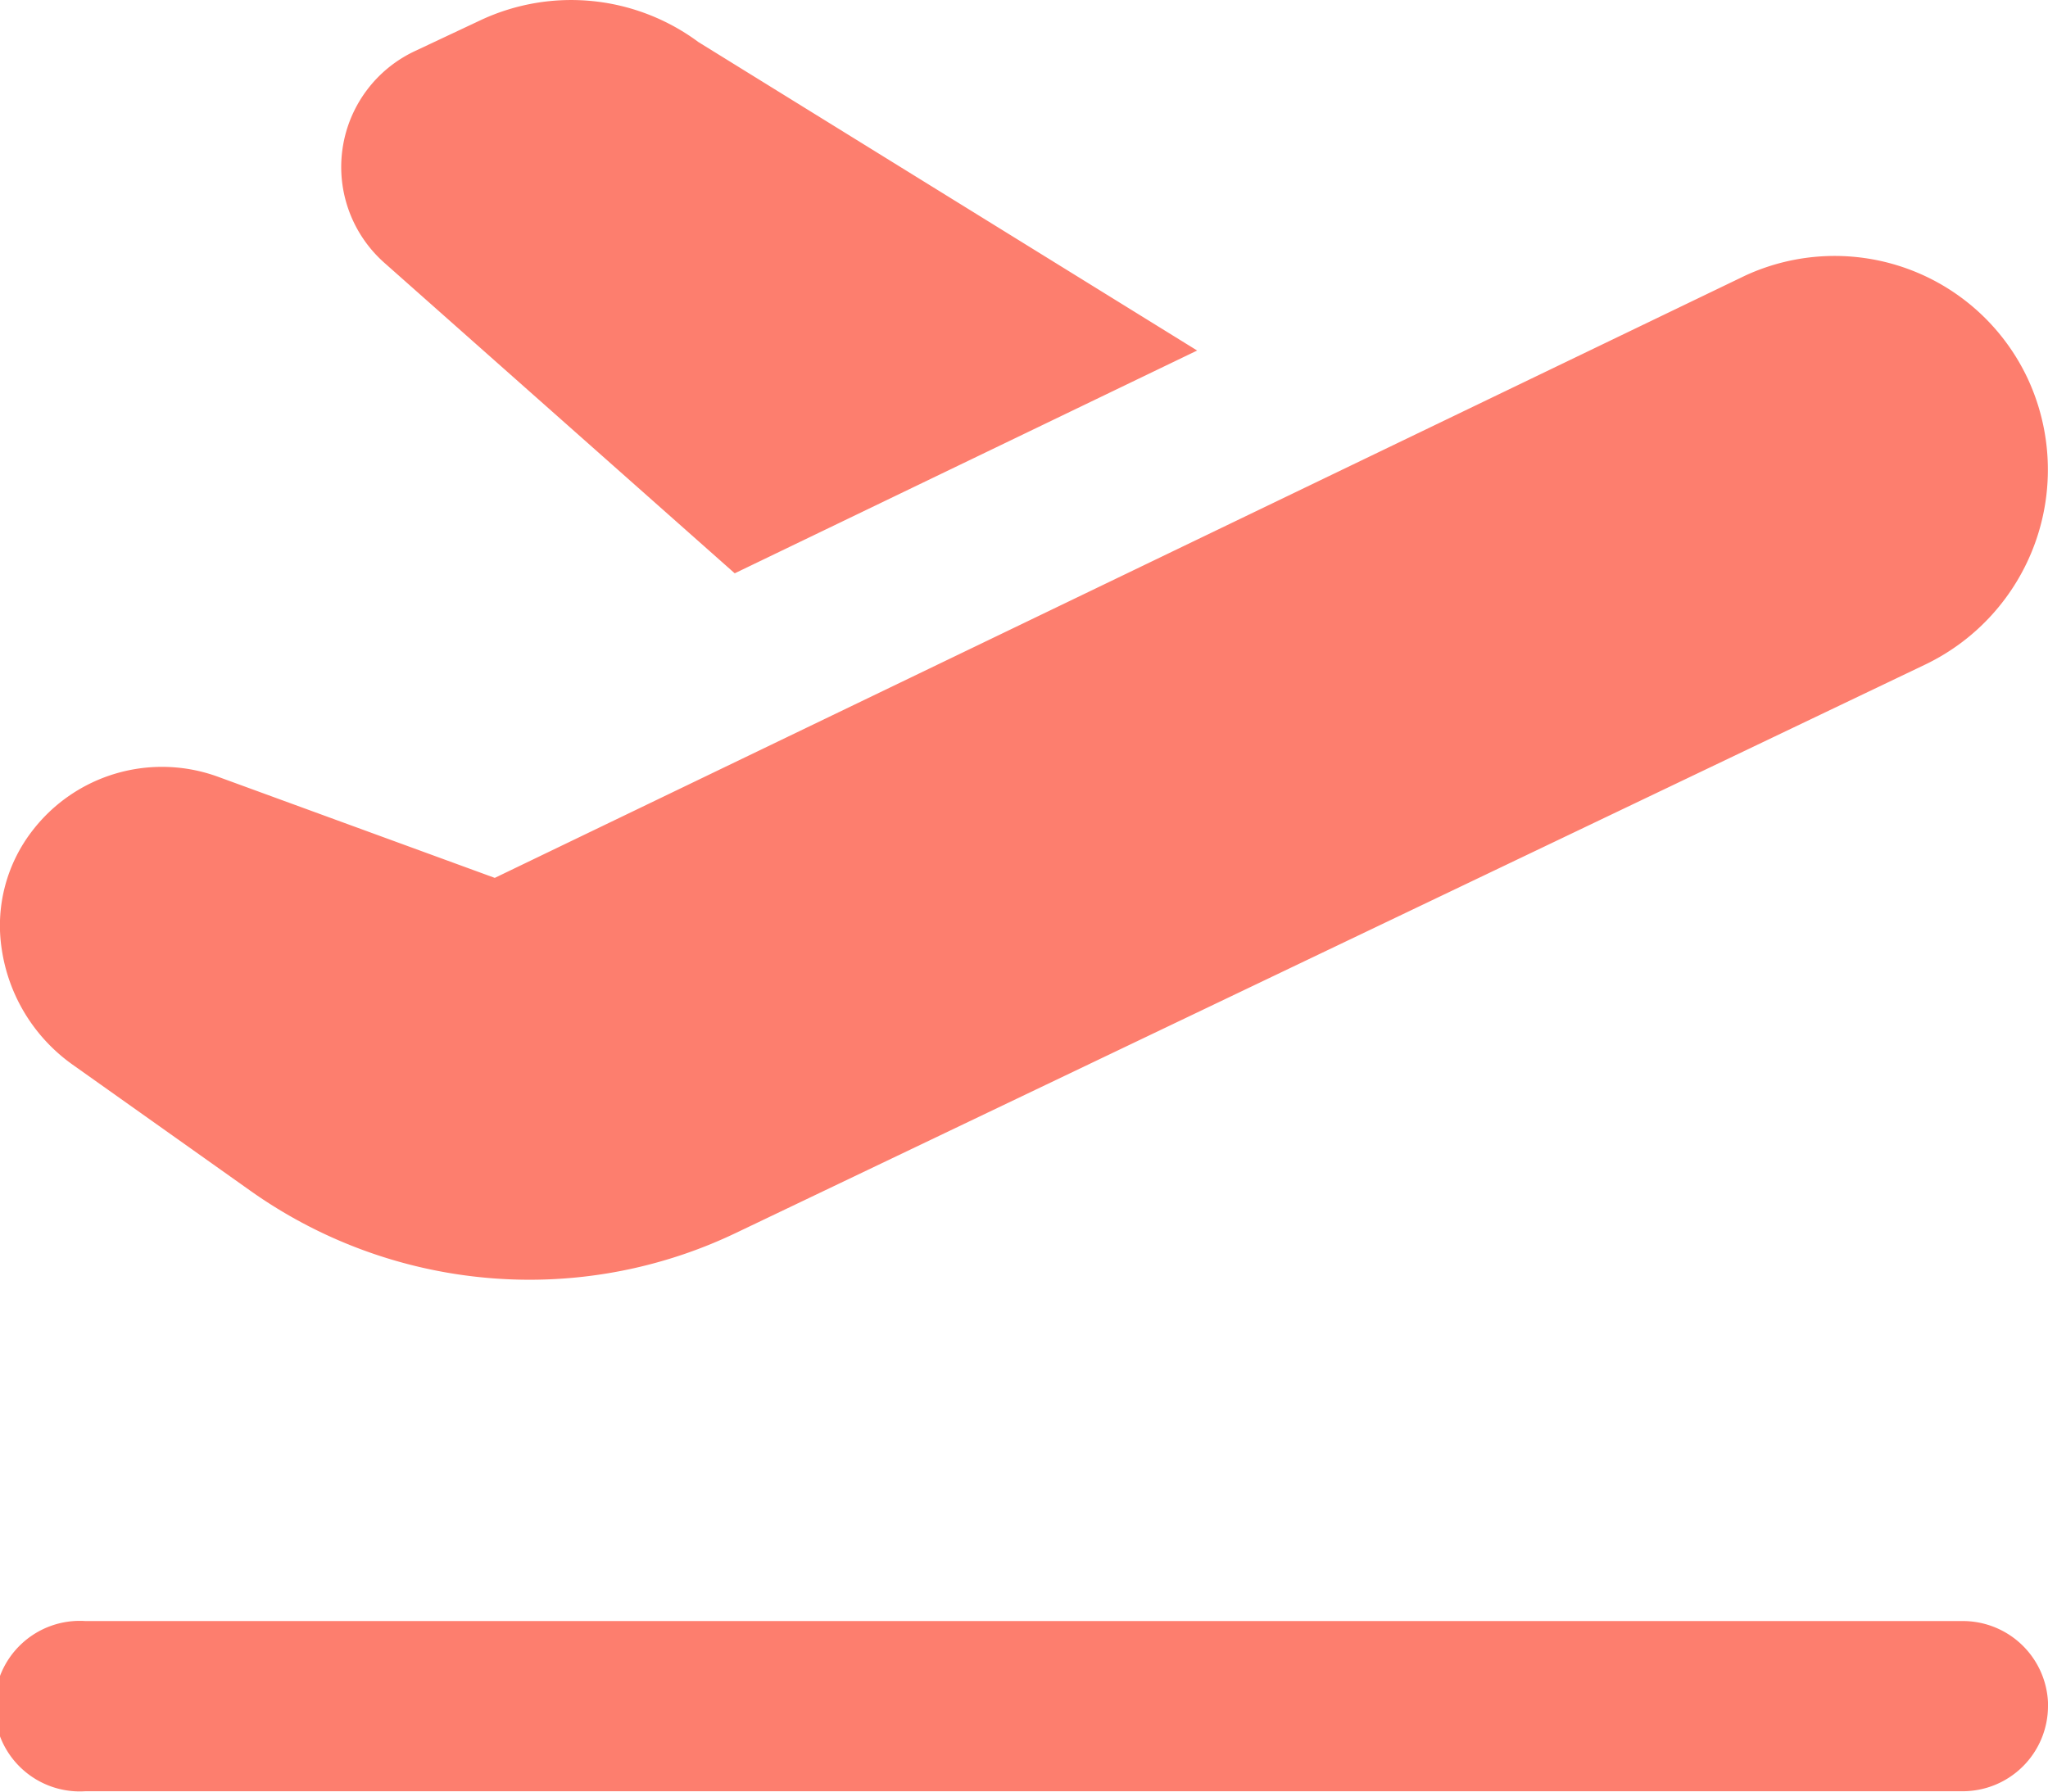 <svg xmlns="http://www.w3.org/2000/svg" width="22.857" height="20" viewBox="0 0 22.857 20">
  <path id="plane-departure" d="M5.907,17.286a5.387,5.387,0,0,1-3.122-1L.809,14.884A1.926,1.926,0,0,1,.02,13.6a1.729,1.729,0,0,1,.344-1.33,1.824,1.824,0,0,1,2.066-.6L5.522,12.8,19.479,6.076a2.38,2.38,0,0,1,3.157,1.162,2.412,2.412,0,0,1-1.146,3.179L8.206,16.767a5.335,5.335,0,0,1-2.3.519Zm16.951,4.762a.952.952,0,0,0-.952-.952H.952a.952.952,0,1,0,0,1.9H21.905A.952.952,0,0,0,22.857,22.048ZM8.2,9.4l5.161-2.487L7.794,3.469a2.383,2.383,0,0,0-2.421-.248l-.744.35a1.429,1.429,0,0,0-.339,2.363L8.2,9.4Z" transform="translate(0 -3)" fill="#fd7e6e"/>
</svg>
